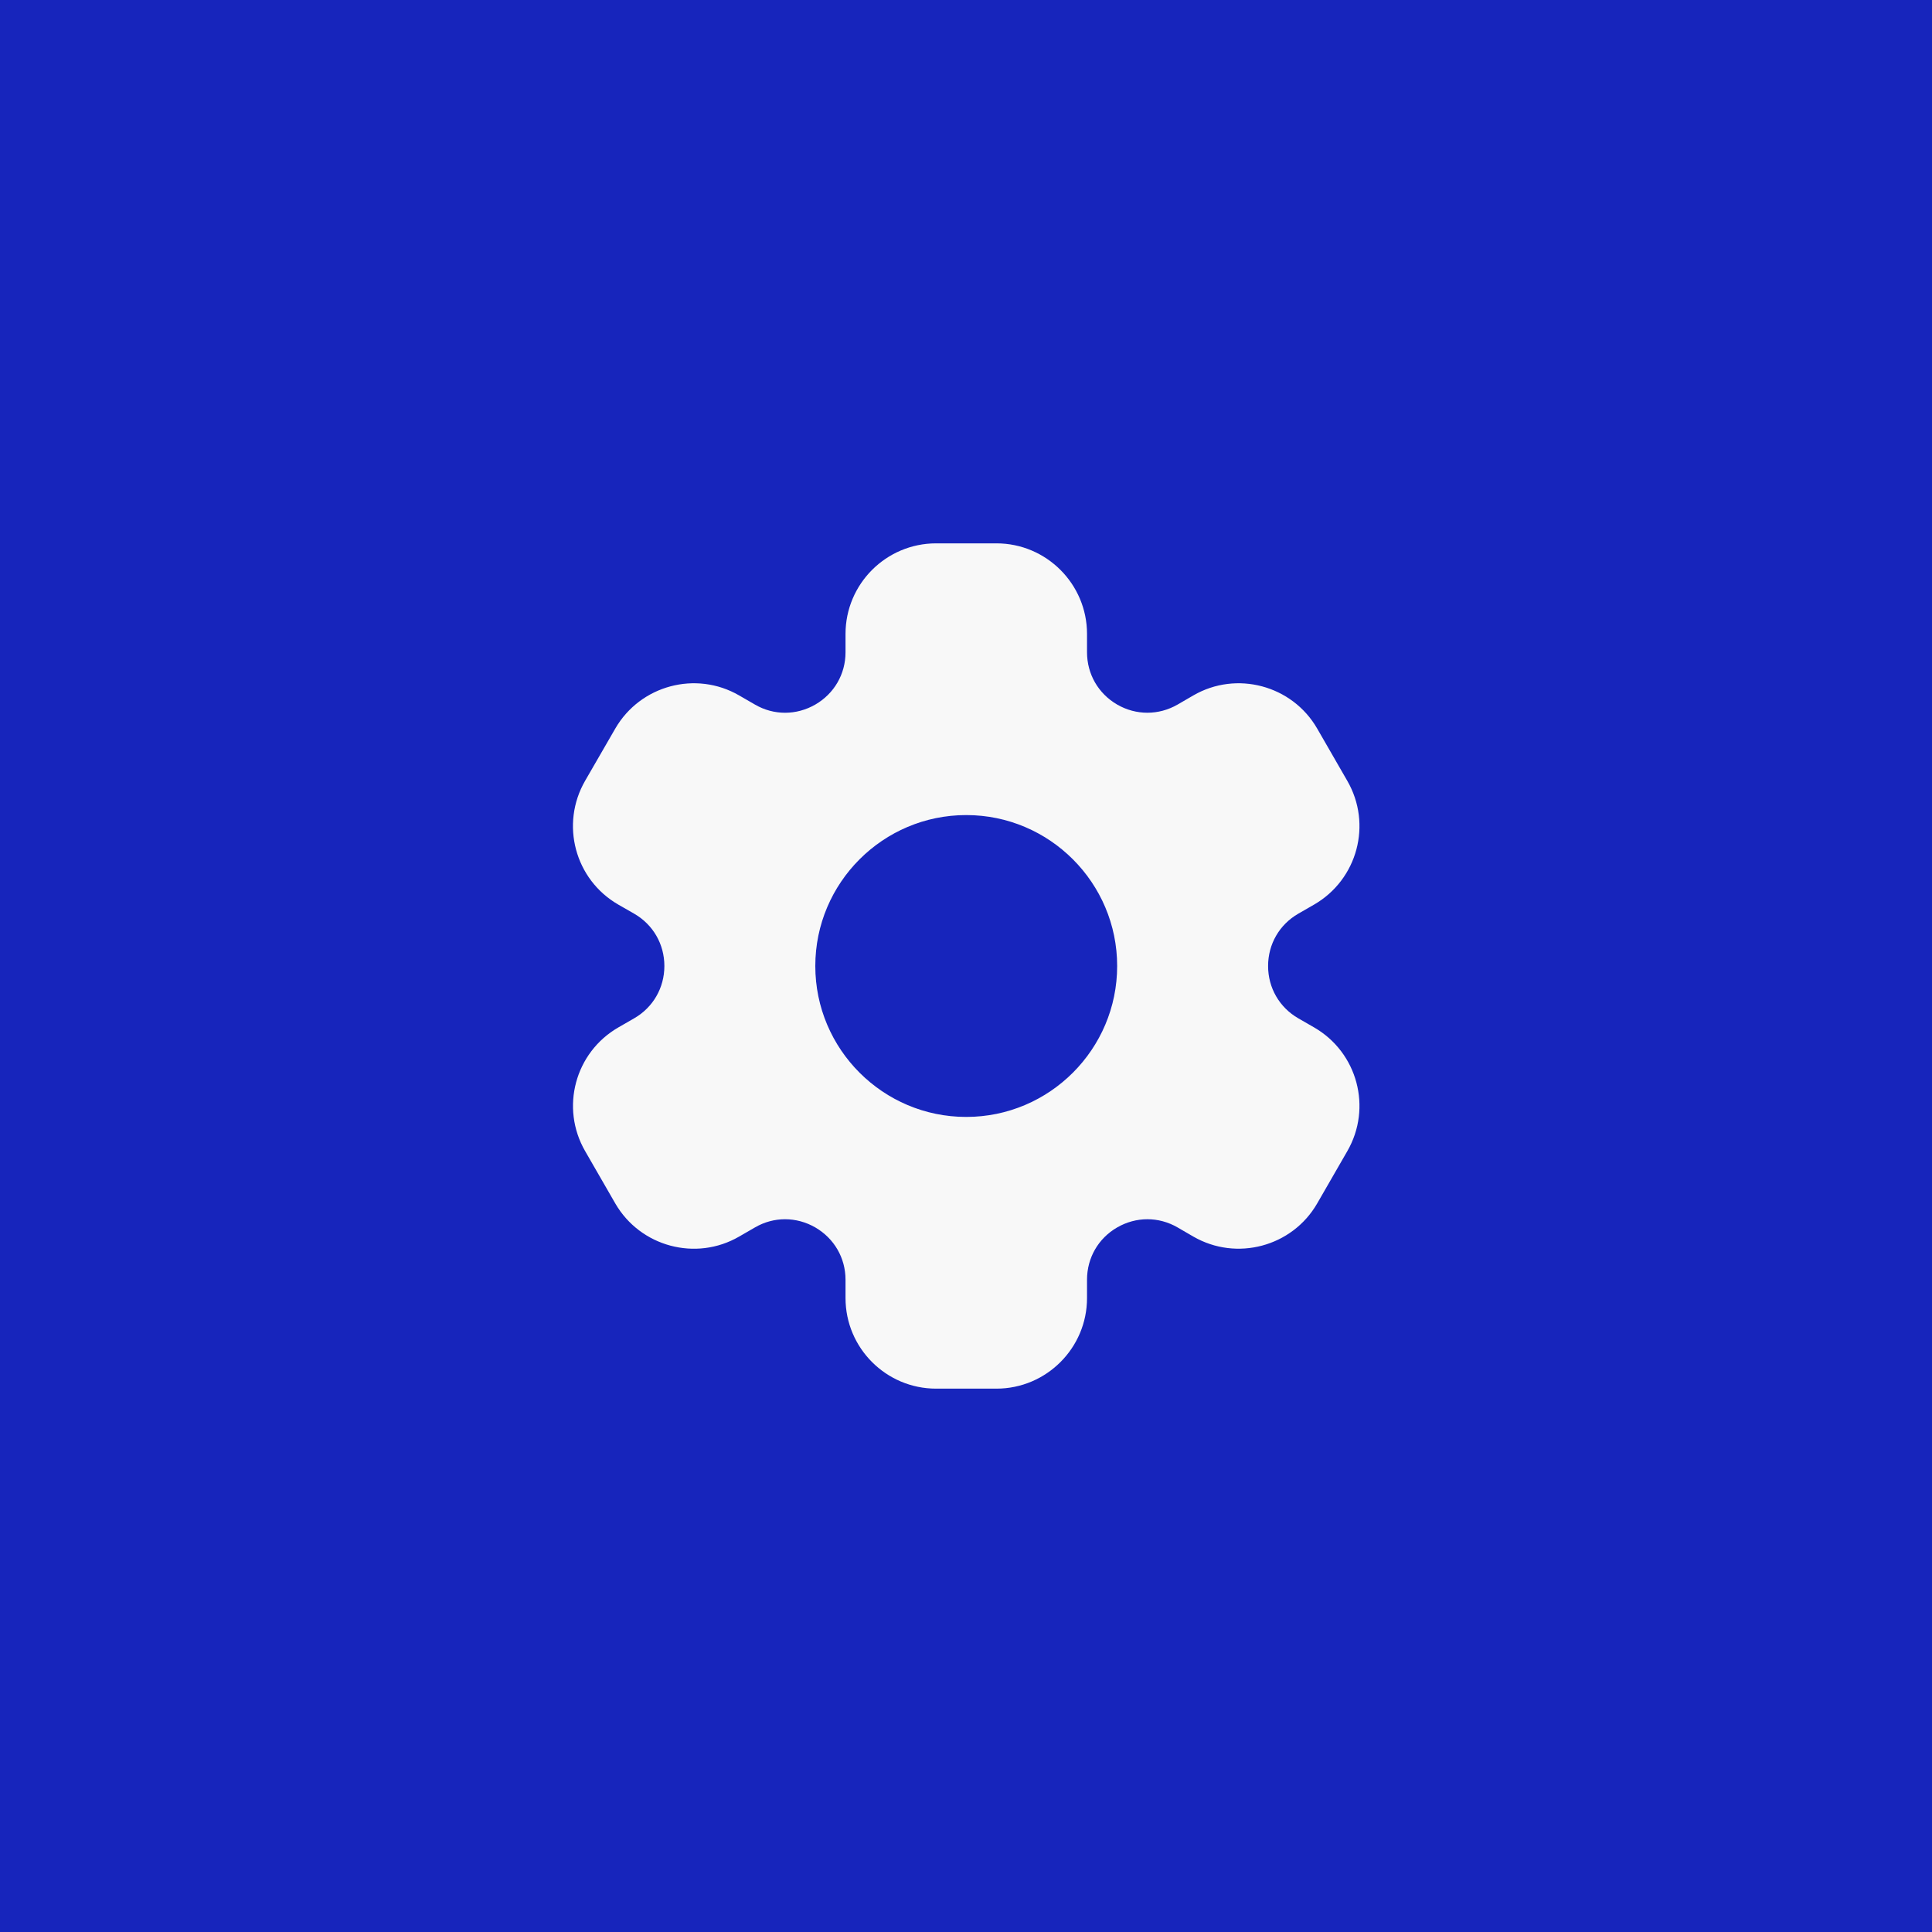 <?xml version="1.0" encoding="UTF-8"?> <svg xmlns="http://www.w3.org/2000/svg" width="25" height="25" viewBox="0 0 25 25" fill="none"><rect width="25" height="25" fill="#1725BC"></rect><path d="M17.005 13.295L16.8 13.177C16.555 13.036 16.409 12.782 16.409 12.5C16.409 12.218 16.555 11.964 16.8 11.823L17.005 11.705C17.566 11.38 17.758 10.665 17.434 10.104L17.044 9.427C16.721 8.868 16.002 8.675 15.443 8.998L15.238 9.117C14.993 9.258 14.7 9.258 14.456 9.117C14.212 8.975 14.066 8.723 14.066 8.44V8.203C14.066 7.557 13.54 7.031 12.894 7.031H12.113C11.466 7.031 10.941 7.557 10.941 8.203V8.441C10.941 8.723 10.794 8.976 10.55 9.117C10.305 9.258 10.013 9.259 9.769 9.117L9.563 8.998C9.004 8.675 8.286 8.868 7.962 9.427L7.571 10.104C7.248 10.665 7.439 11.381 8 11.705L8.206 11.823C8.451 11.964 8.597 12.218 8.597 12.5C8.597 12.782 8.451 13.036 8.206 13.177L8.001 13.295C7.44 13.619 7.248 14.335 7.572 14.896L7.962 15.573C8.286 16.132 9.004 16.325 9.563 16.002L9.769 15.883C10.013 15.741 10.305 15.742 10.55 15.883C10.794 16.025 10.941 16.277 10.941 16.56V16.797C10.941 17.443 11.466 17.969 12.113 17.969H12.894C13.54 17.969 14.066 17.443 14.066 16.797V16.559C14.066 16.277 14.212 16.024 14.456 15.883C14.7 15.742 14.993 15.741 15.238 15.883L15.443 16.002C16.002 16.324 16.721 16.132 17.044 15.573L17.434 14.896C17.758 14.335 17.566 13.619 17.005 13.295ZM12.503 14.453C11.426 14.453 10.55 13.577 10.55 12.5C10.55 11.423 11.426 10.547 12.503 10.547C13.58 10.547 14.456 11.423 14.456 12.5C14.456 13.577 13.58 14.453 12.503 14.453Z" fill="#F8F8F8"></path></svg> 